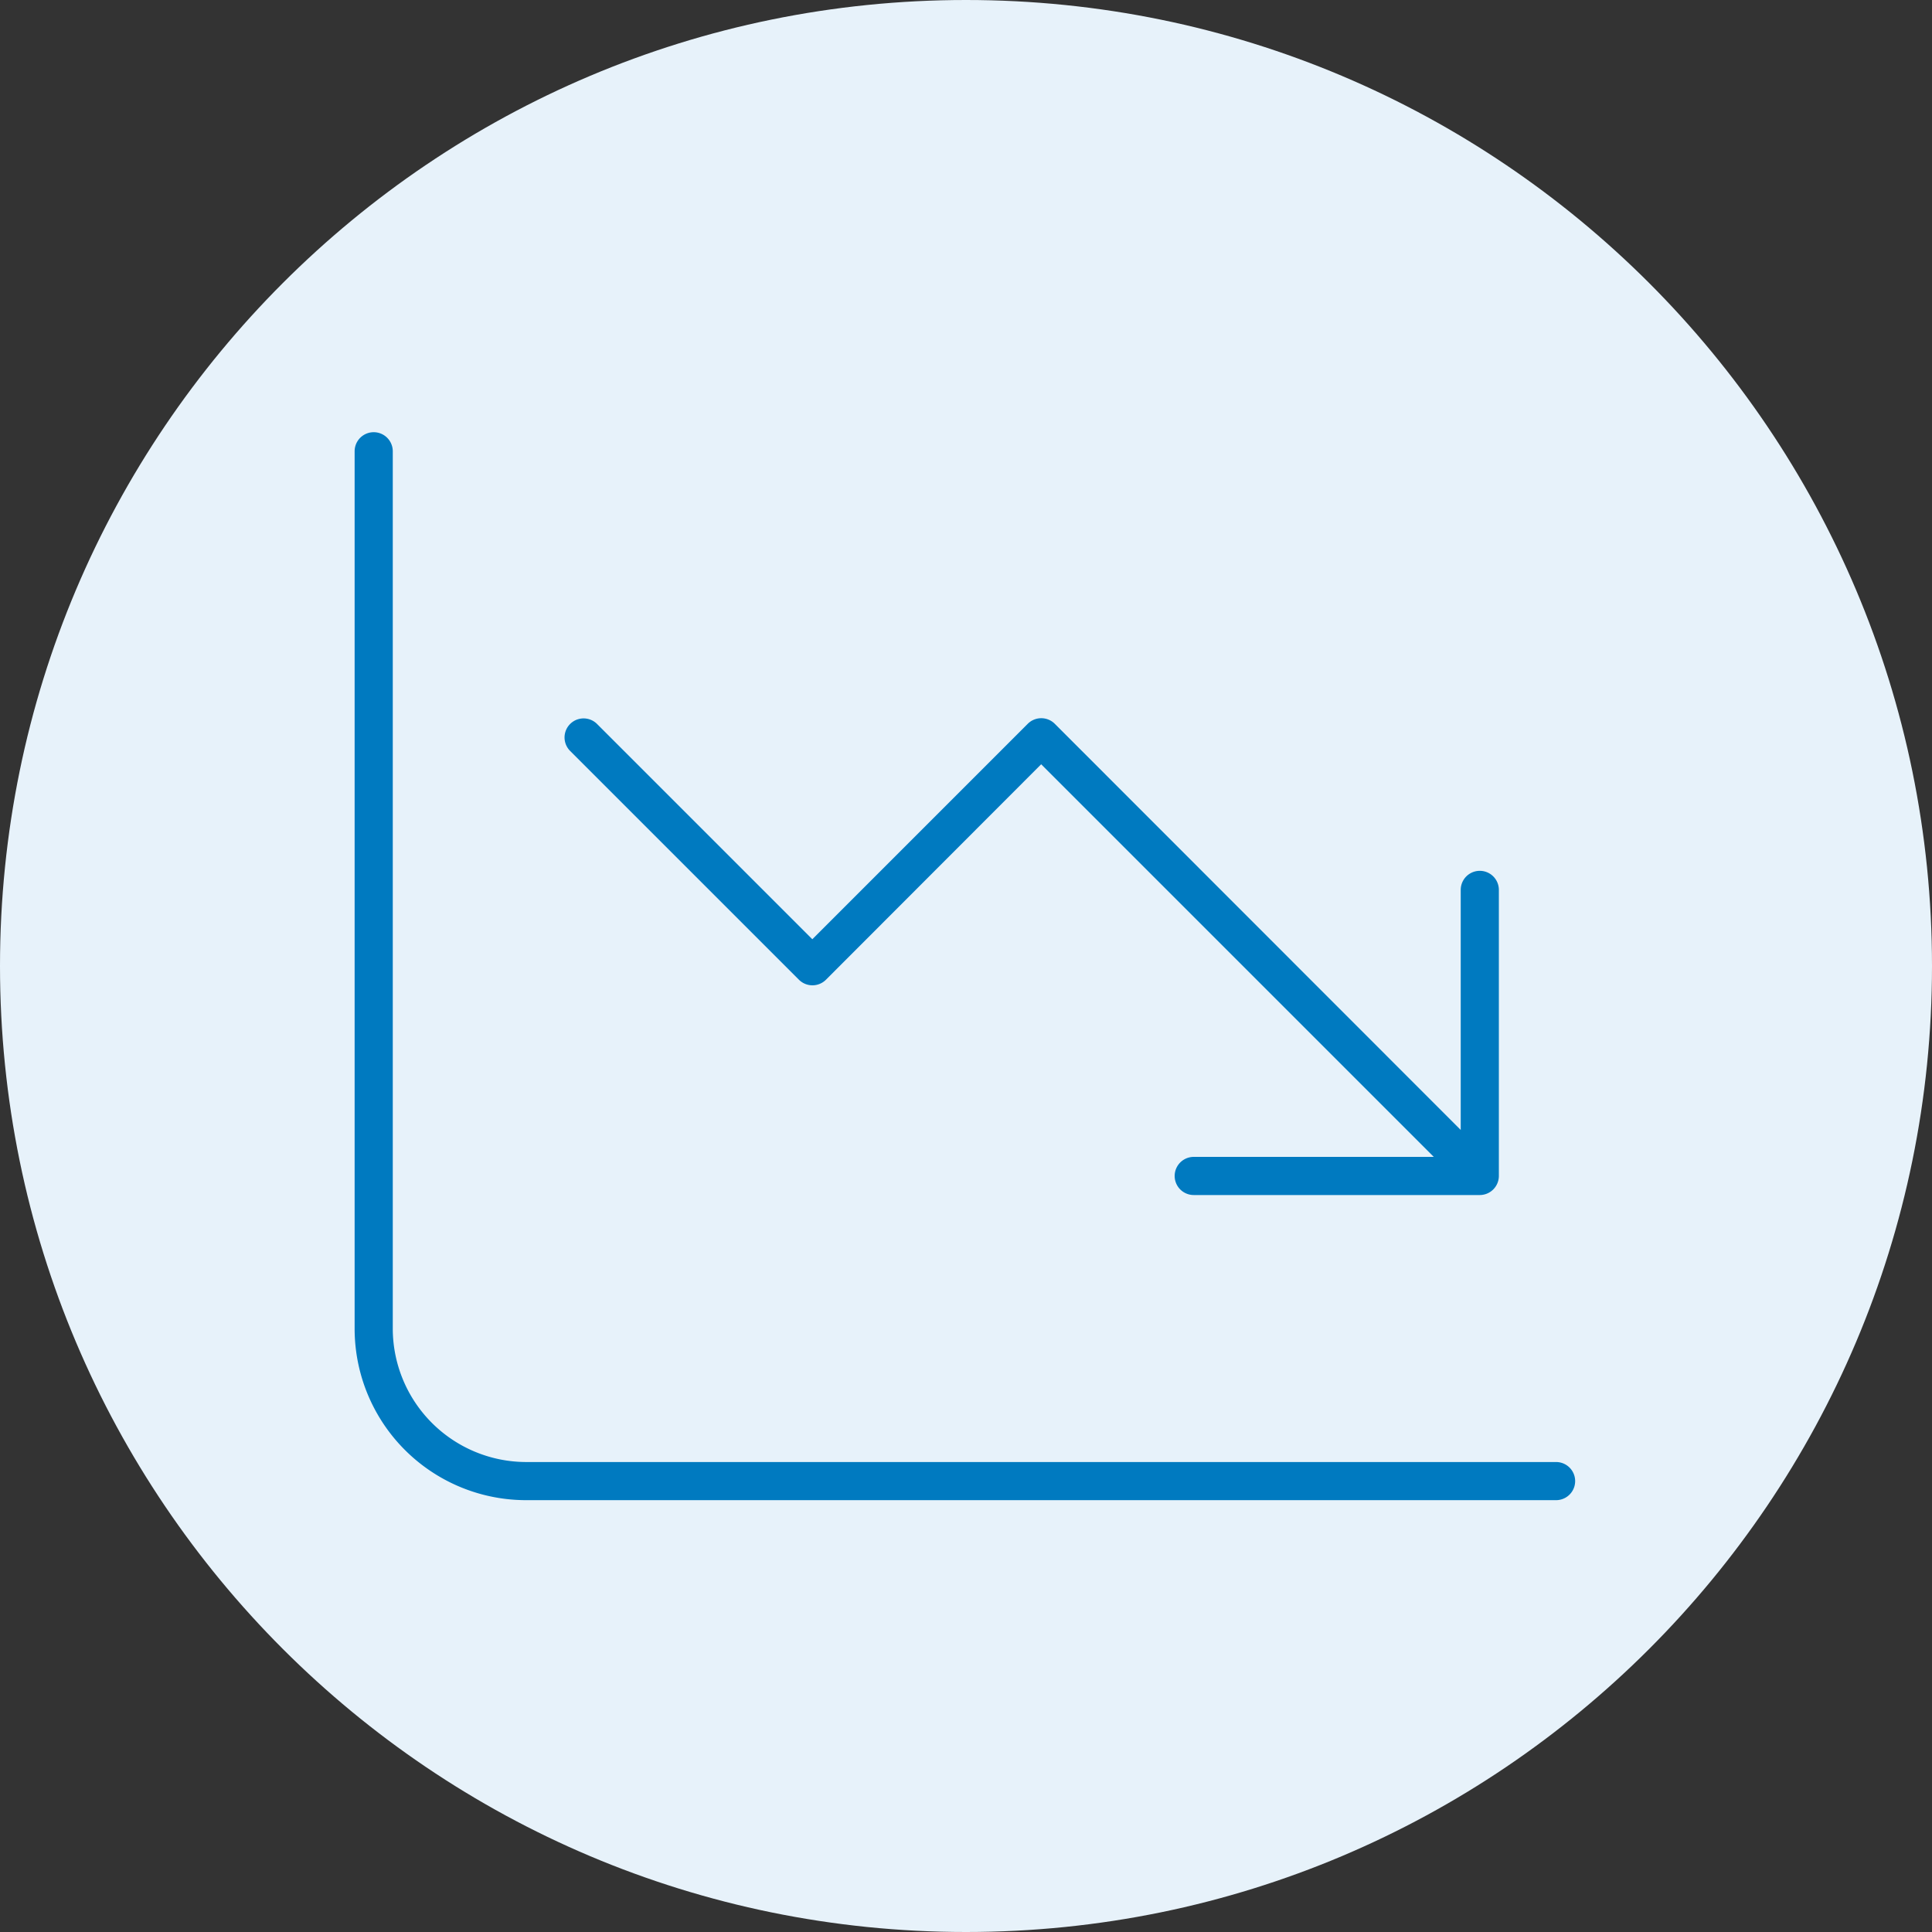 <?xml version="1.0" encoding="utf-8"?><svg xmlns="http://www.w3.org/2000/svg" width="523" height="523" viewBox="0 0 523 523">
  <rect x="0" y="0" width="523" height="523" fill="#333333" stroke="none"/>
  <g id="Group_4" data-name="Group 4" transform="translate(-136 -729)">
    <path id="Path_1" data-name="Path 1" d="M261.5,0C405.922,0,523,117.078,523,261.5S405.922,523,261.5,523,0,405.922,0,261.5,117.078,0,261.5,0Z" transform="translate(136 729)" fill="#e7f2fa"/>
    <path id="chart-line-down-thin" d="M10.325,37.162A5.162,5.162,0,0,0,0,37.162V274.637A46.433,46.433,0,0,0,46.462,321.1H325.237a5.162,5.162,0,1,0,0-10.325H46.462a36.161,36.161,0,0,1-36.137-36.137ZM227.149,238.5h77.437a5.178,5.178,0,0,0,5.162-5.162V155.9a5.162,5.162,0,0,0-10.325,0v64.983l-109.9-109.961a5.18,5.18,0,0,0-7.292,0L123.9,169.258,65.628,110.986a5.156,5.156,0,0,0-7.292,7.292l61.95,61.95a5.18,5.18,0,0,0,7.292,0l58.272-58.336L292.132,228.174H227.149a5.162,5.162,0,1,0,0,10.325Z" transform="translate(232 814)" fill="#007ac0"/>
  </g>
</svg>
